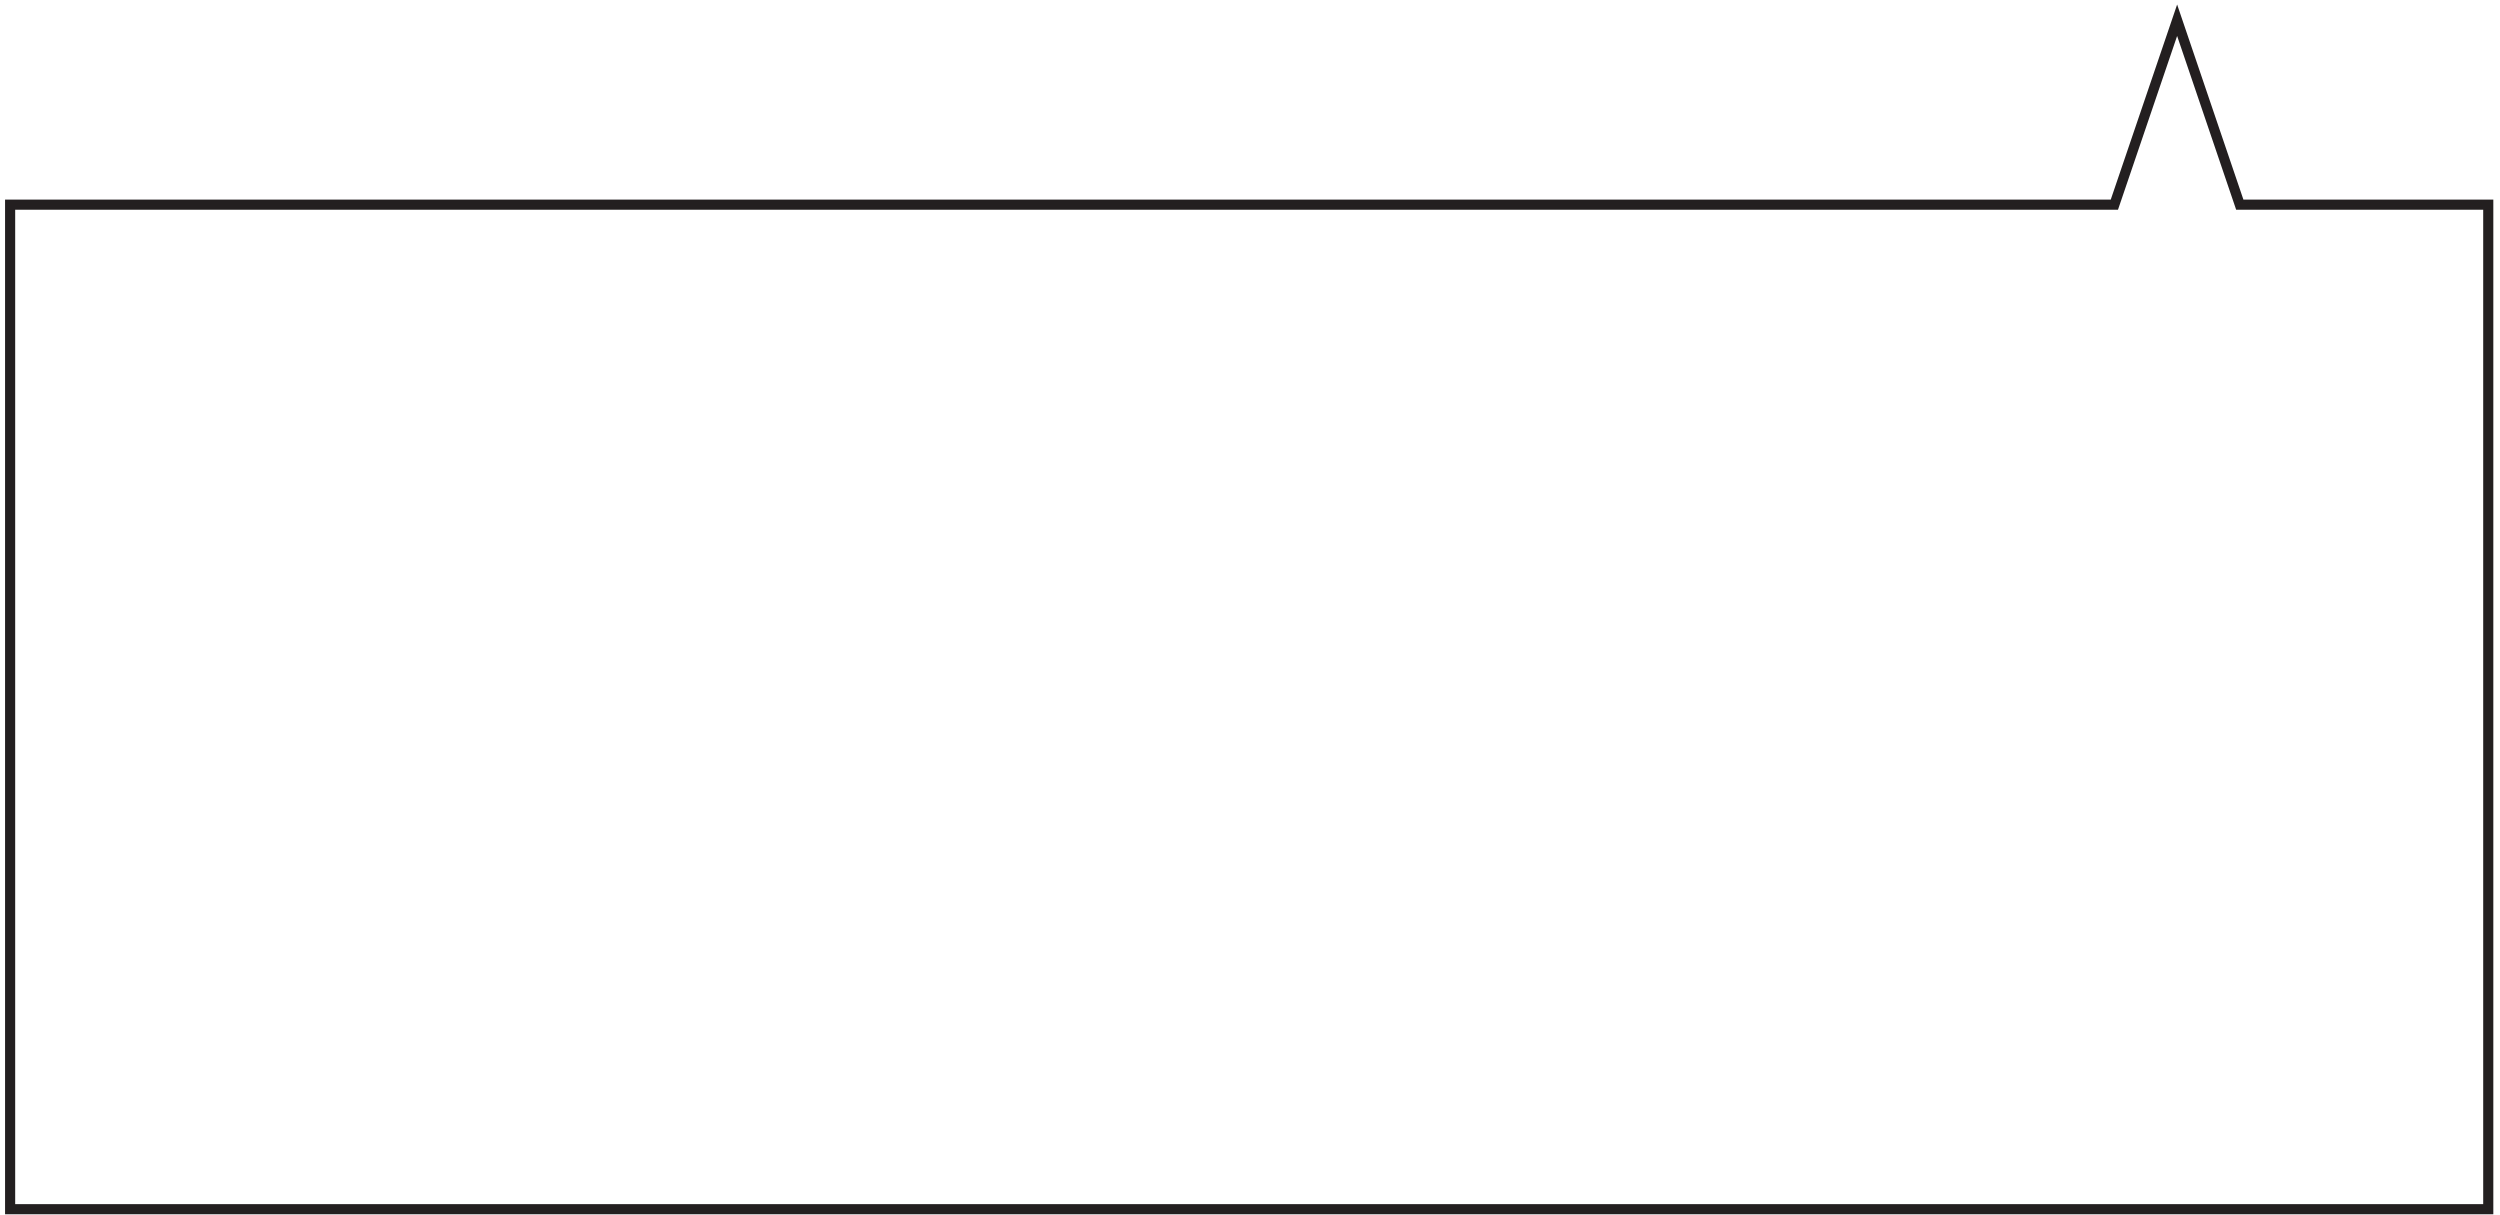<svg width="247" height="120" viewBox="0 0 247 120" fill="none" xmlns="http://www.w3.org/2000/svg">
<path d="M1 20.22H208.9L215.1 2L221.29 20.22H245.84V119.47H1V20.22Z" stroke="#231F20" stroke-miterlimit="10"/>
</svg>
